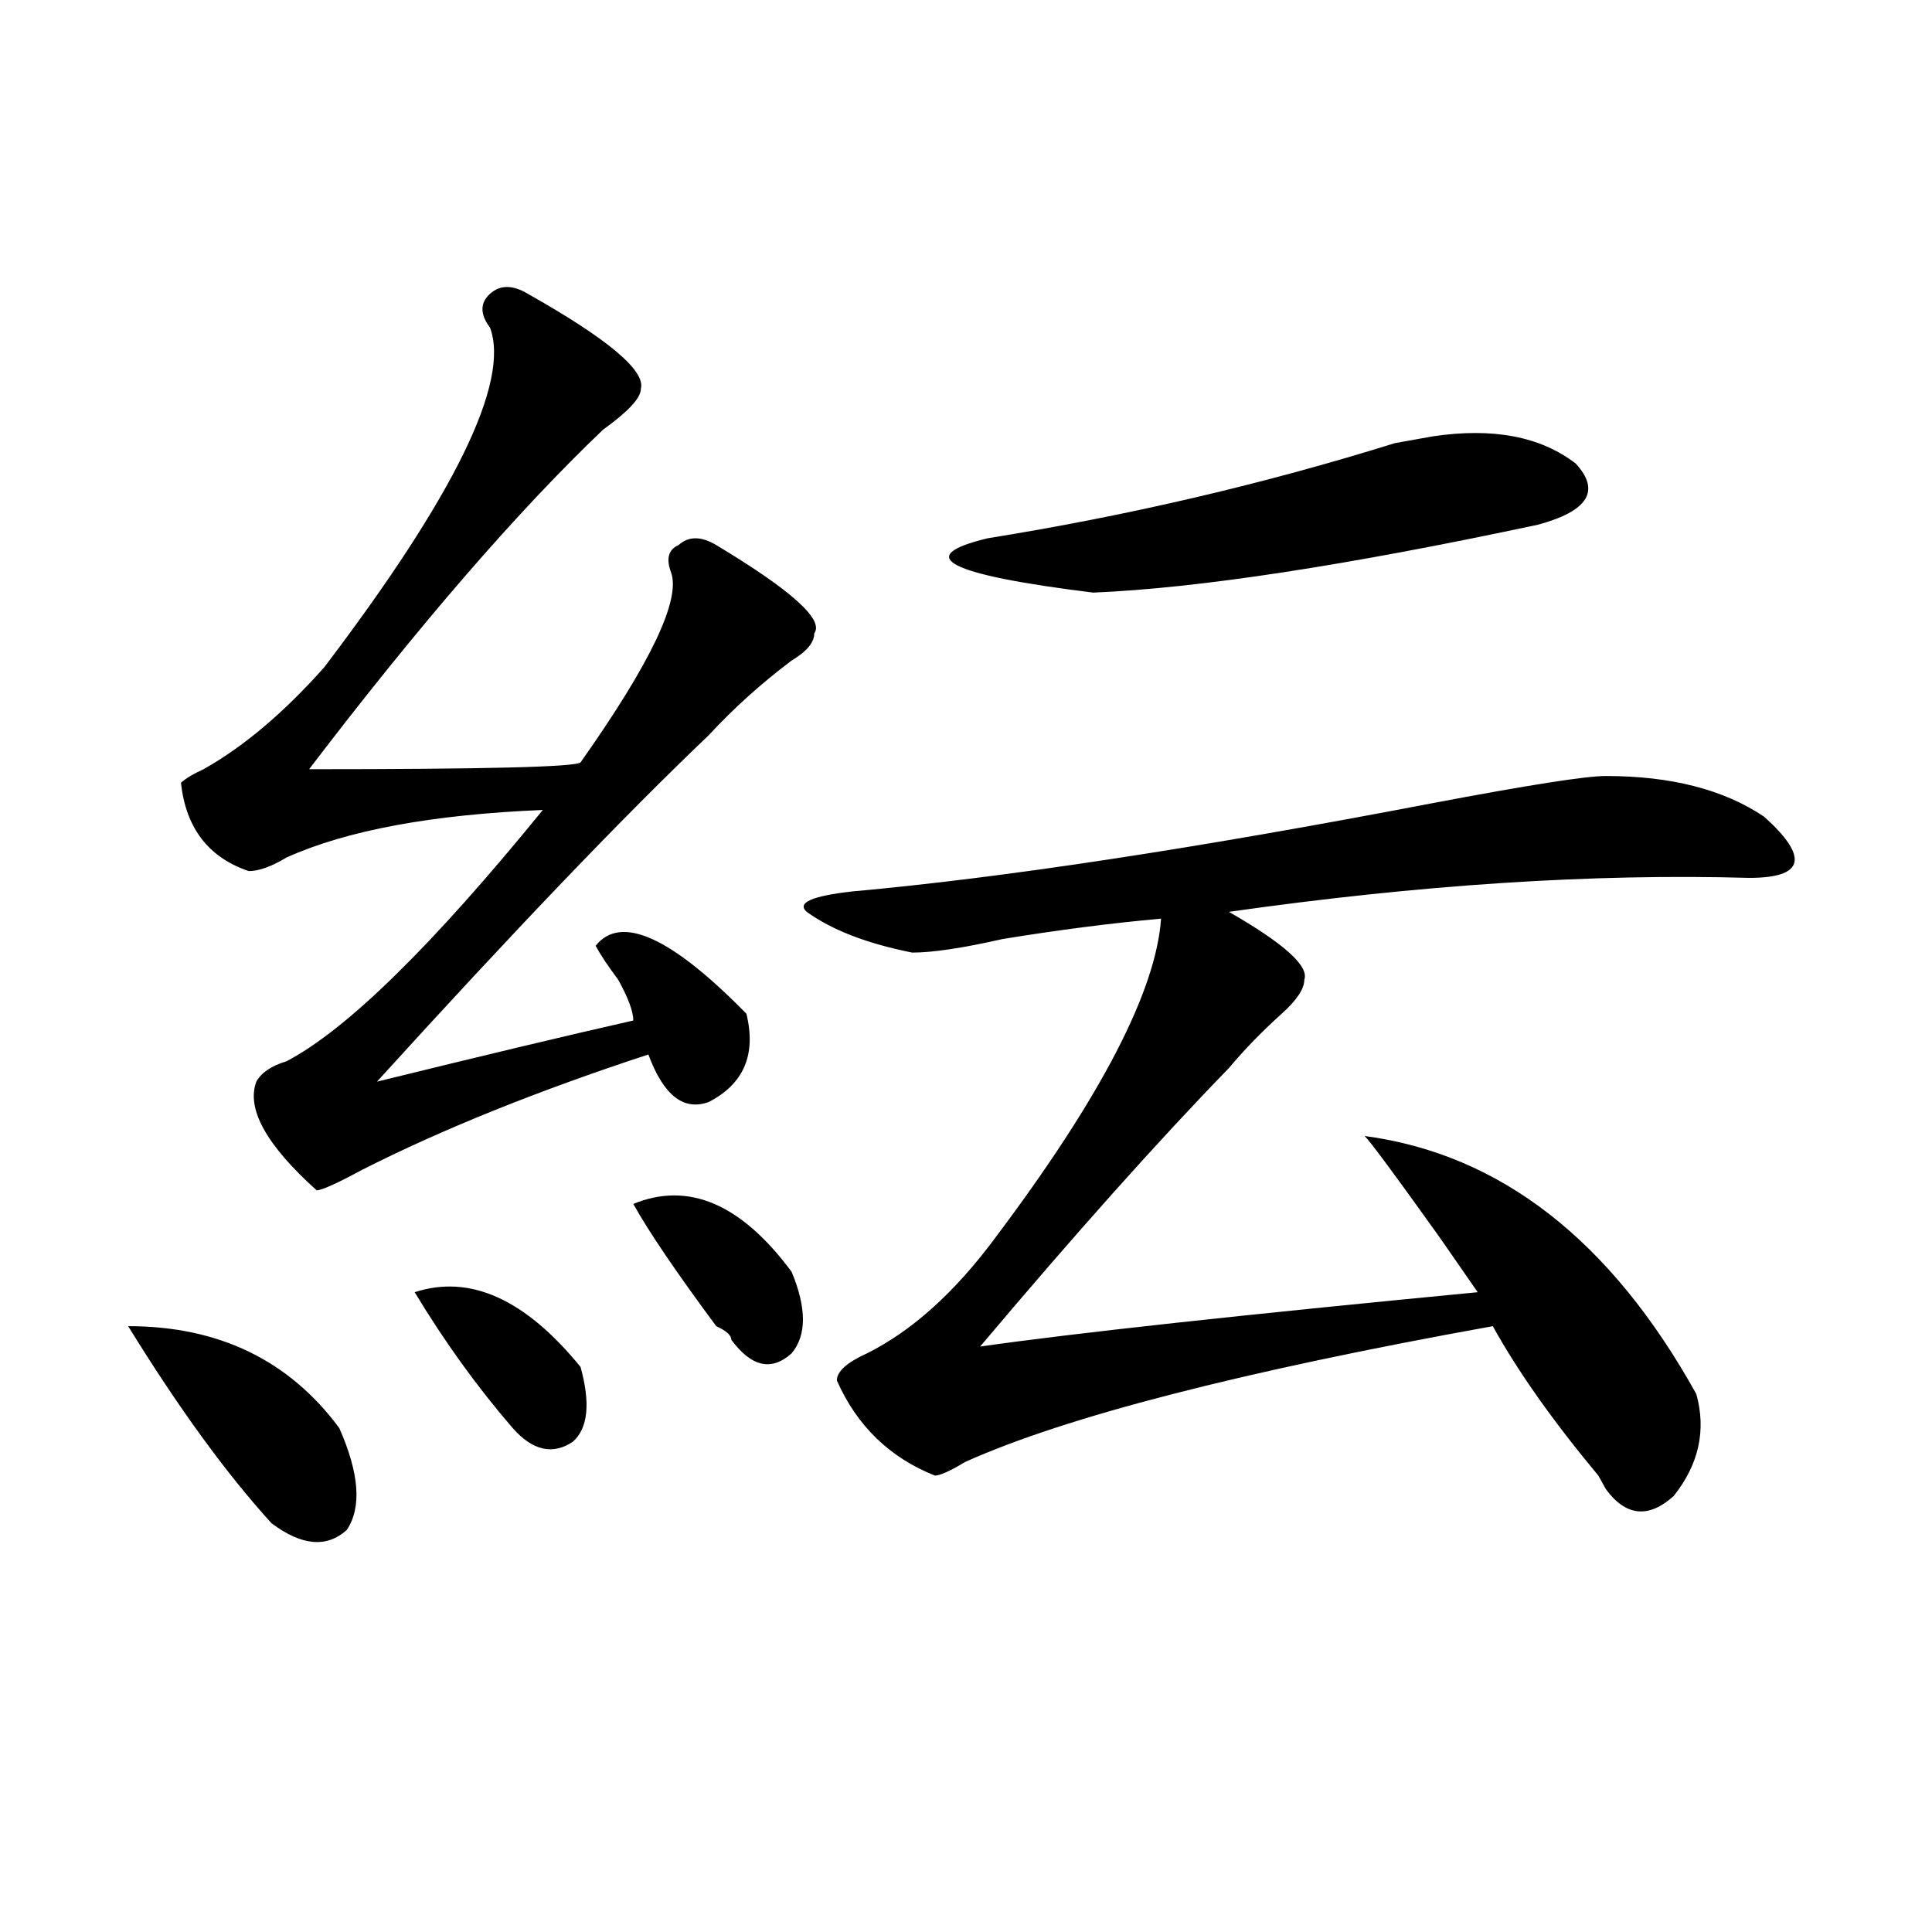 <?xml version="1.0" encoding="utf-8"?>
<!-- Generator: Adobe Illustrator 16.0.0, SVG Export Plug-In . SVG Version: 6.00 Build 0)  -->
<!DOCTYPE svg PUBLIC "-//W3C//DTD SVG 1.1//EN" "http://www.w3.org/Graphics/SVG/1.1/DTD/svg11.dtd">
<svg version="1.1" id="图层_1" xmlns="http://www.w3.org/2000/svg" xmlns:xlink="http://www.w3.org/1999/xlink" x="0px" y="0px"
	 width="1000px" height="1000px" viewBox="0 0 1000 1000" enable-background="new 0 0 1000 1000" xml:space="preserve">
<path d="M66.34,686.422c46.828,0,83.23,17.578,109.266,52.734c10.365,23.456,11.707,41.034,3.902,52.734
	c-10.427,9.394-23.414,8.24-39.023-3.516C117.071,762.612,92.315,728.609,66.34,686.422z M273.165,152.047
	c41.584,23.456,61.096,39.881,58.535,49.219c0,4.725-6.524,11.756-19.512,21.094c-44.267,42.188-94.998,100.8-152.191,175.781
	c91.034,0,137.863-1.153,140.484-3.516c36.402-51.525,52.011-84.375,46.828-98.438c-2.622-7.031-1.342-11.7,3.902-14.063
	c5.183-4.669,11.707-4.669,19.512,0c39.023,23.456,55.913,38.672,50.73,45.703c0,4.725-3.902,9.394-11.707,14.063
	c-15.609,11.756-29.938,24.609-42.926,38.672C322.553,422.75,265.36,482.516,195.118,559.859
	c57.194-14.063,101.461-24.609,132.68-31.641c0-4.669-2.622-11.7-7.805-21.094c-5.244-7.031-9.146-12.854-11.707-17.578
	c12.988-16.369,39.023-4.669,78.047,35.156c5.183,21.094-1.342,36.365-19.512,45.703c-13.049,4.725-23.414-3.516-31.219-24.609
	c-57.255,18.787-106.705,38.672-148.289,59.766c-13.049,7.031-20.853,10.547-23.414,10.547c-26.036-23.4-36.463-42.188-31.219-56.25
	c2.561-4.669,7.805-8.185,15.609-10.547c31.219-16.369,75.425-59.766,132.68-130.078c-57.255,2.362-101.461,10.547-132.68,24.609
	c-7.805,4.725-14.329,7.031-19.512,7.031c-20.853-7.031-32.56-22.247-35.121-45.703c2.561-2.307,6.463-4.669,11.707-7.031
	c20.792-11.7,41.584-29.278,62.438-52.734c67.62-89.044,96.217-147.656,85.852-175.781c-5.244-7.031-5.244-12.854,0-17.578
	C258.836,147.378,265.36,147.378,273.165,152.047z M214.629,668.844c28.597-9.338,57.194,3.516,85.852,38.672
	c5.183,18.787,3.902,31.641-3.902,38.672c-10.427,7.031-20.853,4.725-31.219-7.031C247.129,718.063,230.239,694.662,214.629,668.844
	z M327.797,623.141c28.597-11.7,55.913,0,81.949,35.156c7.805,18.787,7.805,32.85,0,42.188c-10.427,9.394-20.853,7.031-31.219-7.031
	c0-2.307-2.622-4.669-7.805-7.031C349.87,658.297,335.602,637.203,327.797,623.141z M831.2,401.656
	c33.78,0,61.096,7.031,81.949,21.094c23.414,21.094,20.792,31.641-7.805,31.641c-80.669-2.307-170.423,3.516-269.262,17.578
	c28.597,16.425,41.584,28.125,39.023,35.156c0,4.725-3.902,10.547-11.707,17.578c-10.427,9.394-19.512,18.787-27.316,28.125
	c-36.463,37.519-79.388,85.584-128.777,144.141c49.389-7.031,135.24-16.369,257.555-28.125l-19.512-28.125
	c-23.414-32.794-36.463-50.372-39.023-52.734c70.242,9.394,127.436,53.943,171.703,133.594c5.183,18.787,1.281,36.365-11.707,52.734
	c-13.049,11.756-24.756,10.547-35.121-3.516l-3.902-7.031c-23.414-28.125-41.645-53.888-54.633-77.344
	c-130.119,23.456-221.153,46.912-273.164,70.313c-7.805,4.725-13.049,7.031-15.609,7.031c-23.414-9.338-40.365-25.763-50.73-49.219
	c0-4.669,5.183-9.338,15.609-14.063c23.414-11.7,45.487-31.641,66.34-59.766c54.633-72.619,83.23-127.716,85.852-165.234
	c-26.036,2.362-53.352,5.878-81.949,10.547c-20.853,4.725-36.463,7.031-46.828,7.031c-23.414-4.669-41.645-11.7-54.633-21.094
	c-5.244-4.669,2.561-8.185,23.414-10.547c78.047-7.031,178.166-22.247,300.48-45.703C790.835,406.381,820.773,401.656,831.2,401.656
	z M815.59,239.938c12.988,14.063,6.463,24.609-19.512,31.641c-98.9,21.094-175.605,32.85-230.238,35.156
	c-75.486-9.338-93.656-18.731-54.633-28.125c72.803-11.7,143.045-28.125,210.727-49.219l19.512-3.516
	C772.665,221.206,797.359,225.875,815.59,239.938z"/>
</svg>
